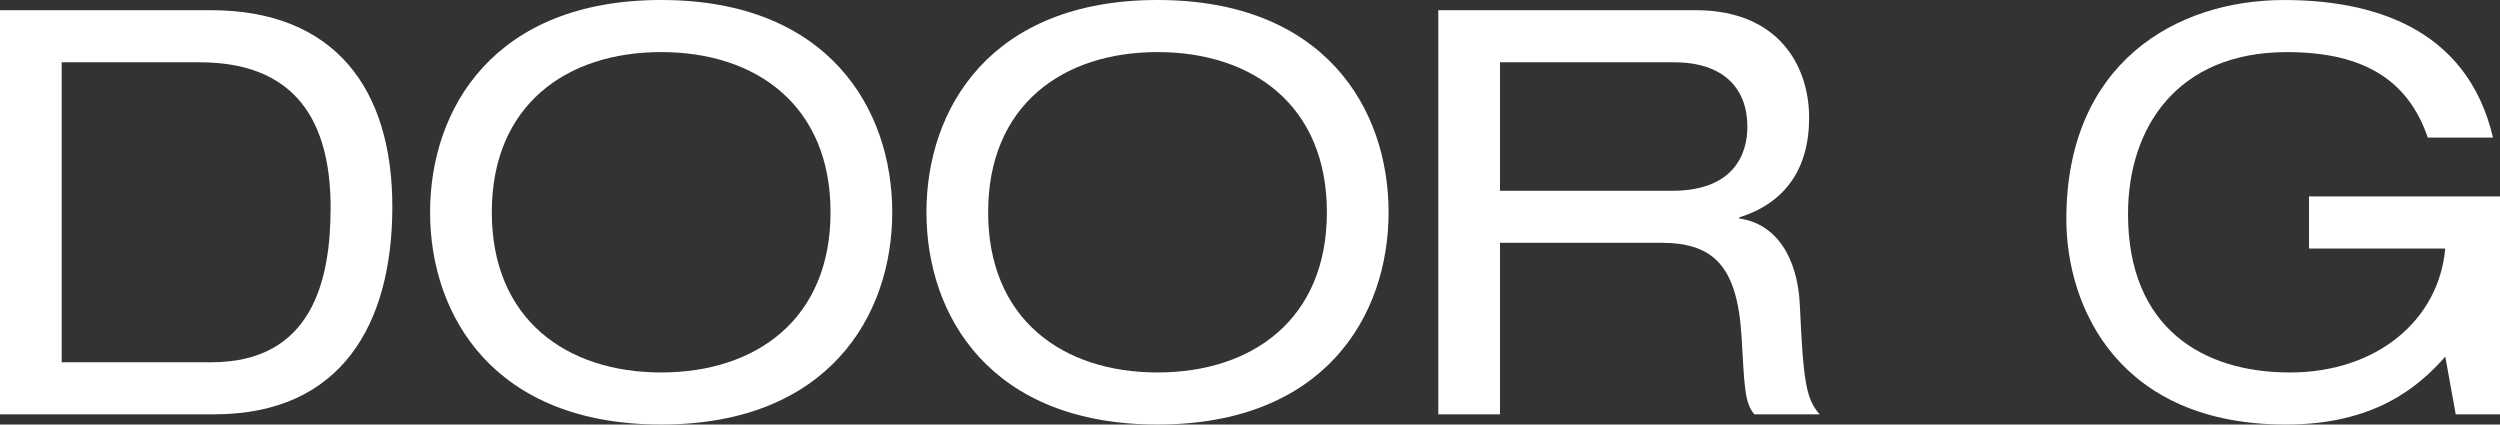 <svg width="106" height="18" viewBox="0 0 106 18" fill="none" xmlns="http://www.w3.org/2000/svg">
<rect x="0" y="0" width="106" height="18" fill="#333333" stroke="none"/>
<g id="Layer_1" clip-path="url(#clip0_173_220)">
<path id="Vector" d="M0 0.432H8.934C14.216 0.432 16.635 3.791 16.635 8.76C16.635 13.728 14.487 17.567 9.082 17.567H0V0.432ZM8.959 15.36C13.254 15.36 14.018 11.857 14.018 8.809C14.018 5.761 13.006 2.641 8.465 2.641H2.616V15.36H8.959Z" fill="white"/>
<path id="Vector_2" d="M28.034 0C35.117 0 37.831 4.608 37.831 8.999C37.831 13.391 35.117 18 28.034 18C20.95 18 18.236 13.392 18.236 8.999C18.236 4.607 20.95 0 28.034 0ZM28.034 2.208C24.01 2.208 20.852 4.464 20.852 8.999C20.852 13.535 24.012 15.792 28.034 15.792C32.056 15.792 35.215 13.536 35.215 8.999C35.215 4.463 32.056 2.208 28.034 2.208Z" fill="white"/>
<path id="Vector_3" d="M49.078 0C56.162 0 58.876 4.608 58.876 8.999C58.876 13.391 56.162 18 49.078 18C41.995 18 39.281 13.392 39.281 8.999C39.281 4.607 41.995 0 49.078 0ZM49.078 2.208C45.055 2.208 41.897 4.464 41.897 8.999C41.897 13.535 45.056 15.792 49.078 15.792C53.1 15.792 56.26 13.536 56.26 8.999C56.26 4.463 53.1 2.208 49.078 2.208Z" fill="white"/>
<path id="Vector_4" d="M60.985 0.432H71.894C75.423 0.432 76.707 2.807 76.707 4.992C76.707 7.176 75.671 8.616 73.745 9.216V9.264C75.3 9.48 76.213 10.896 76.312 12.912C76.46 16.104 76.558 16.896 77.151 17.567H74.386C73.966 17.087 73.966 16.367 73.843 14.303C73.671 11.231 72.609 10.295 70.437 10.295H63.6V17.567H60.984V0.432H60.985ZM70.906 8.089C73.473 8.089 74.089 6.576 74.089 5.377C74.089 3.745 73.077 2.641 70.98 2.641H63.6V8.089H70.906Z" fill="white"/>
<path id="Vector_5" d="M97.904 8.328H106V17.568H104.124L103.68 15.121C102.52 16.441 100.644 18.001 96.918 18.001C89.859 18.001 87.613 13.057 87.613 9.289C87.613 2.665 92.277 0.001 96.843 0.001C100.472 0.001 104.593 1.105 105.703 5.833H102.939C102.124 3.457 100.298 2.209 96.966 2.209C92.301 2.209 90.228 5.425 90.228 9.073C90.228 13.92 93.411 15.793 97.089 15.793C100.766 15.793 103.406 13.585 103.678 10.537H97.902V8.329L97.904 8.328Z" fill="white"/>
</g>
<defs>
<clipPath id="clip0_173_220">
<rect width="106" height="18" fill="white"/>
</clipPath>
</defs>
</svg>
